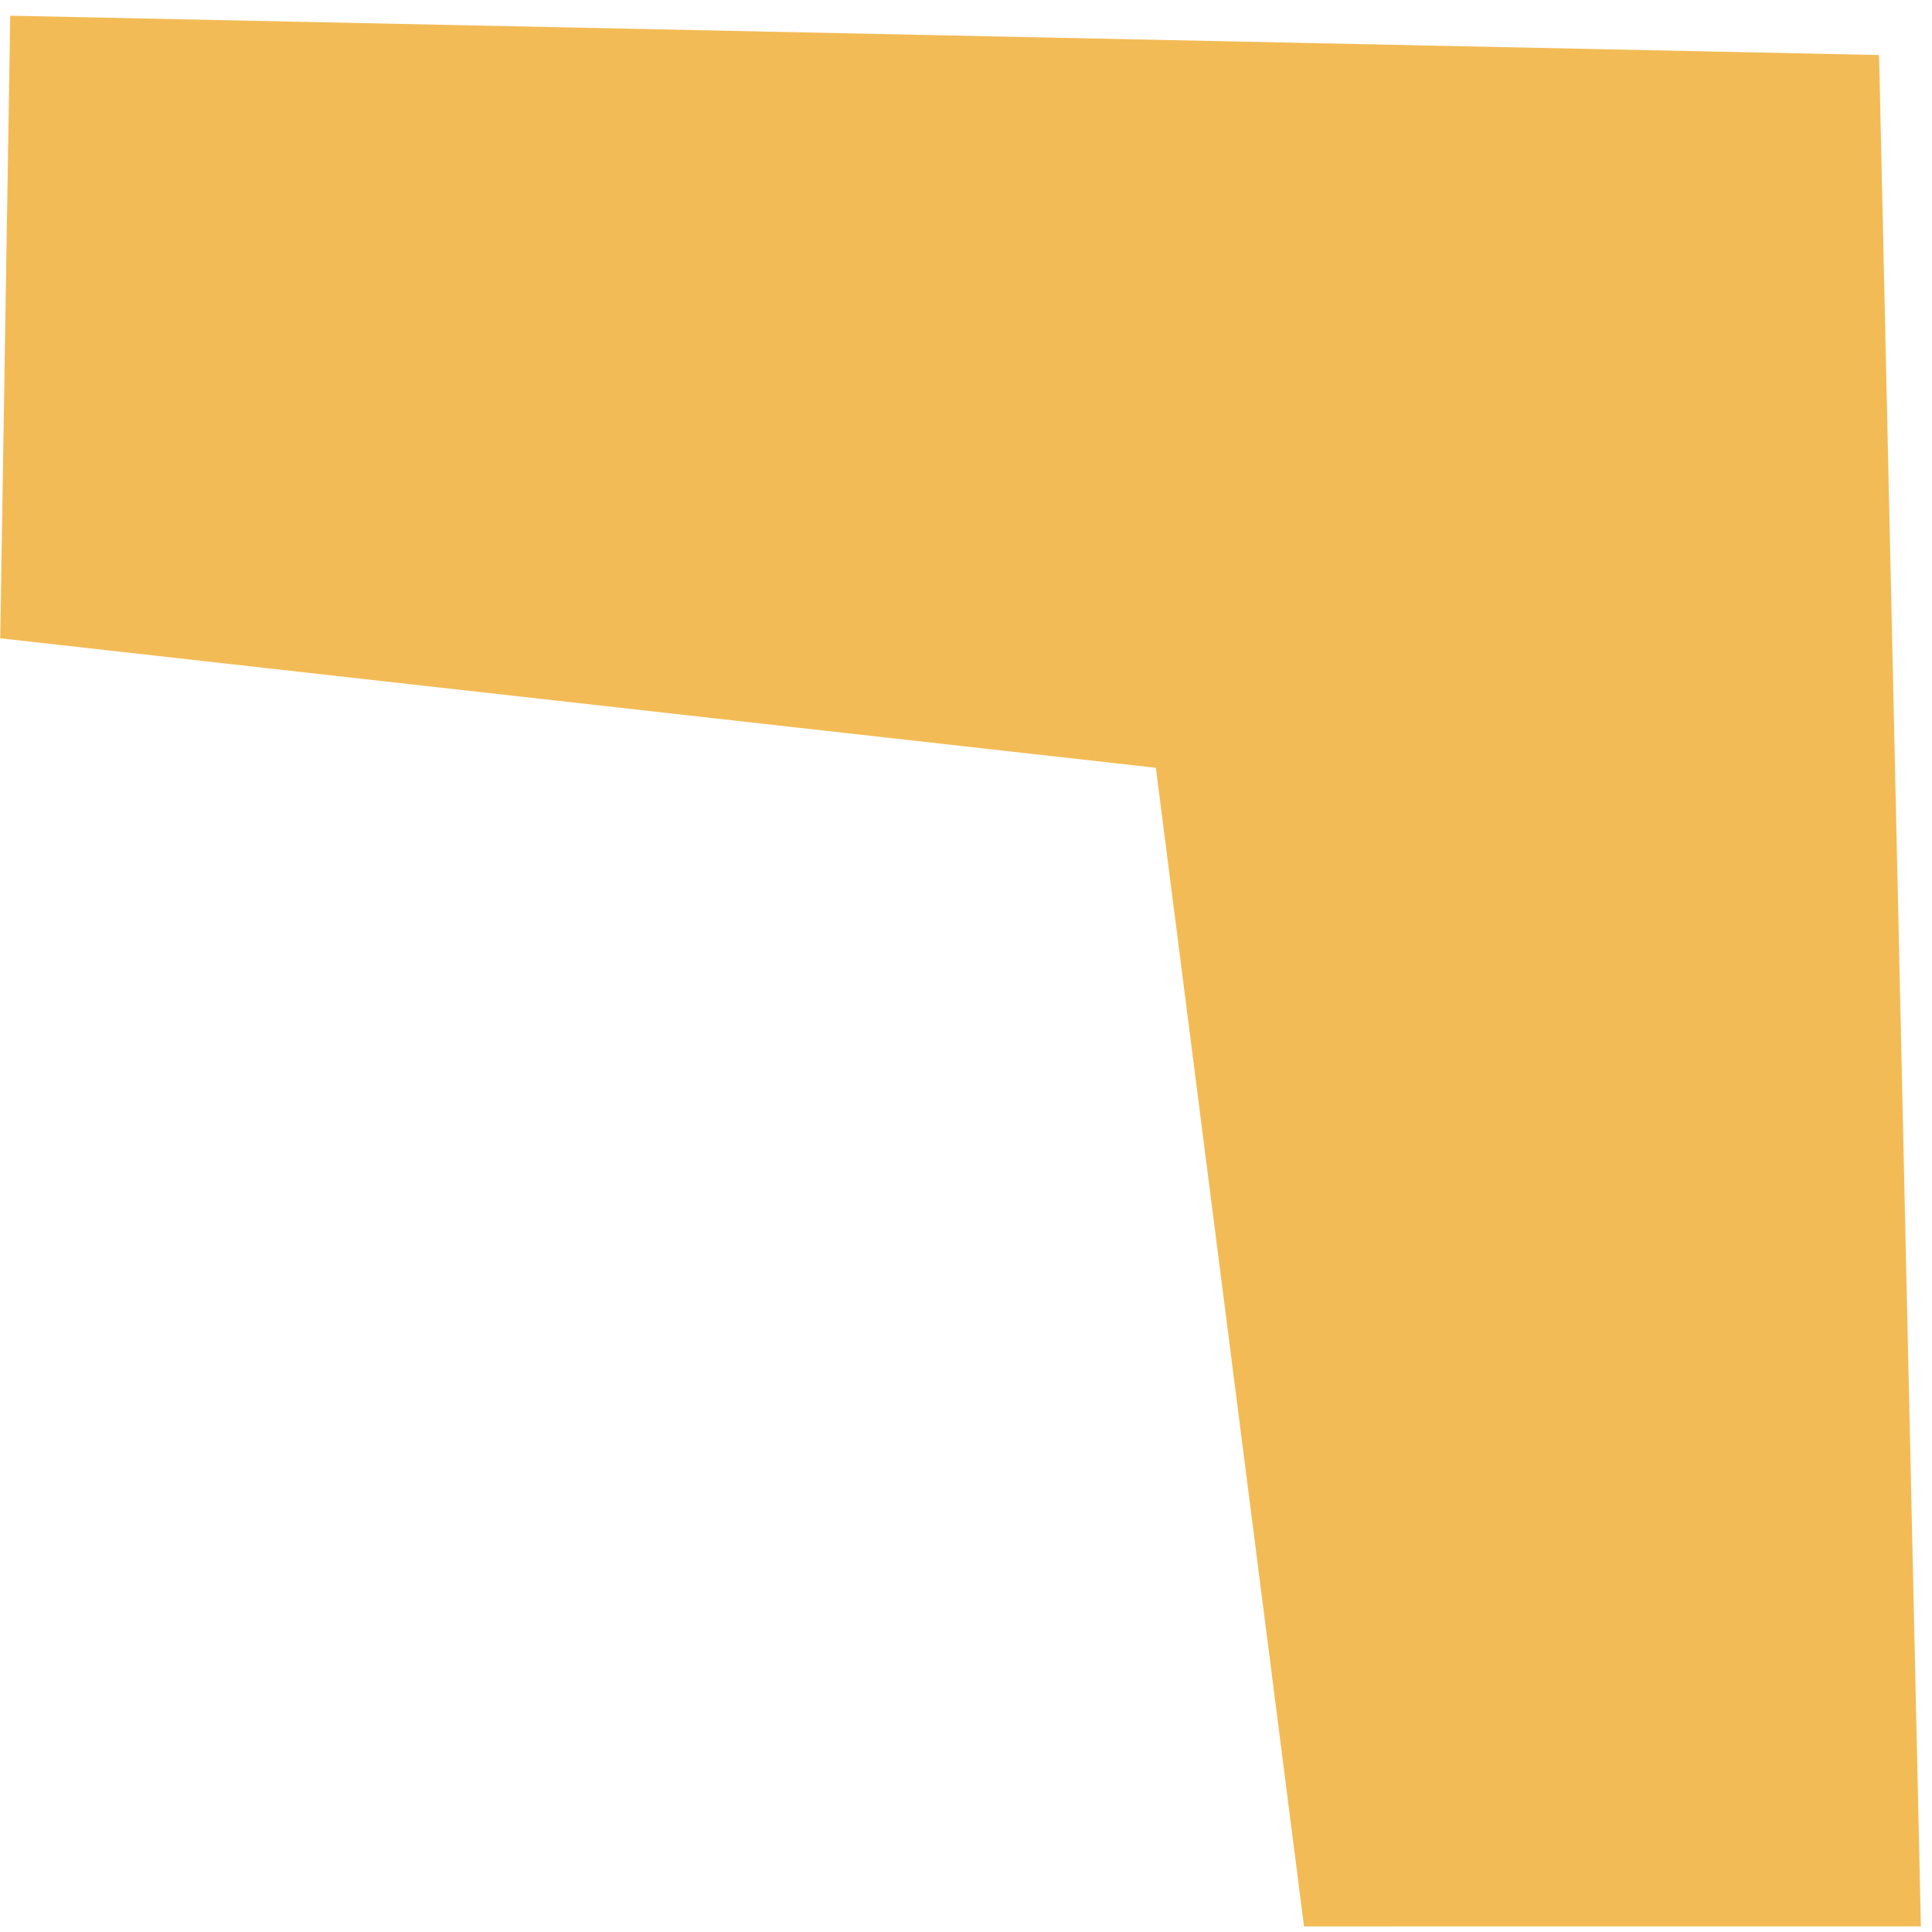 <?xml version="1.0" encoding="UTF-8"?> <svg xmlns="http://www.w3.org/2000/svg" width="101" height="101" viewBox="0 0 101 101" fill="none"> <path fill-rule="evenodd" clip-rule="evenodd" d="M60.425 40.137L68.171 100.708L100.419 100.706L98.234 2.878L0.535 0.821L0.012 33.368L60.425 40.137Z" fill="#F3BB55"></path> </svg> 